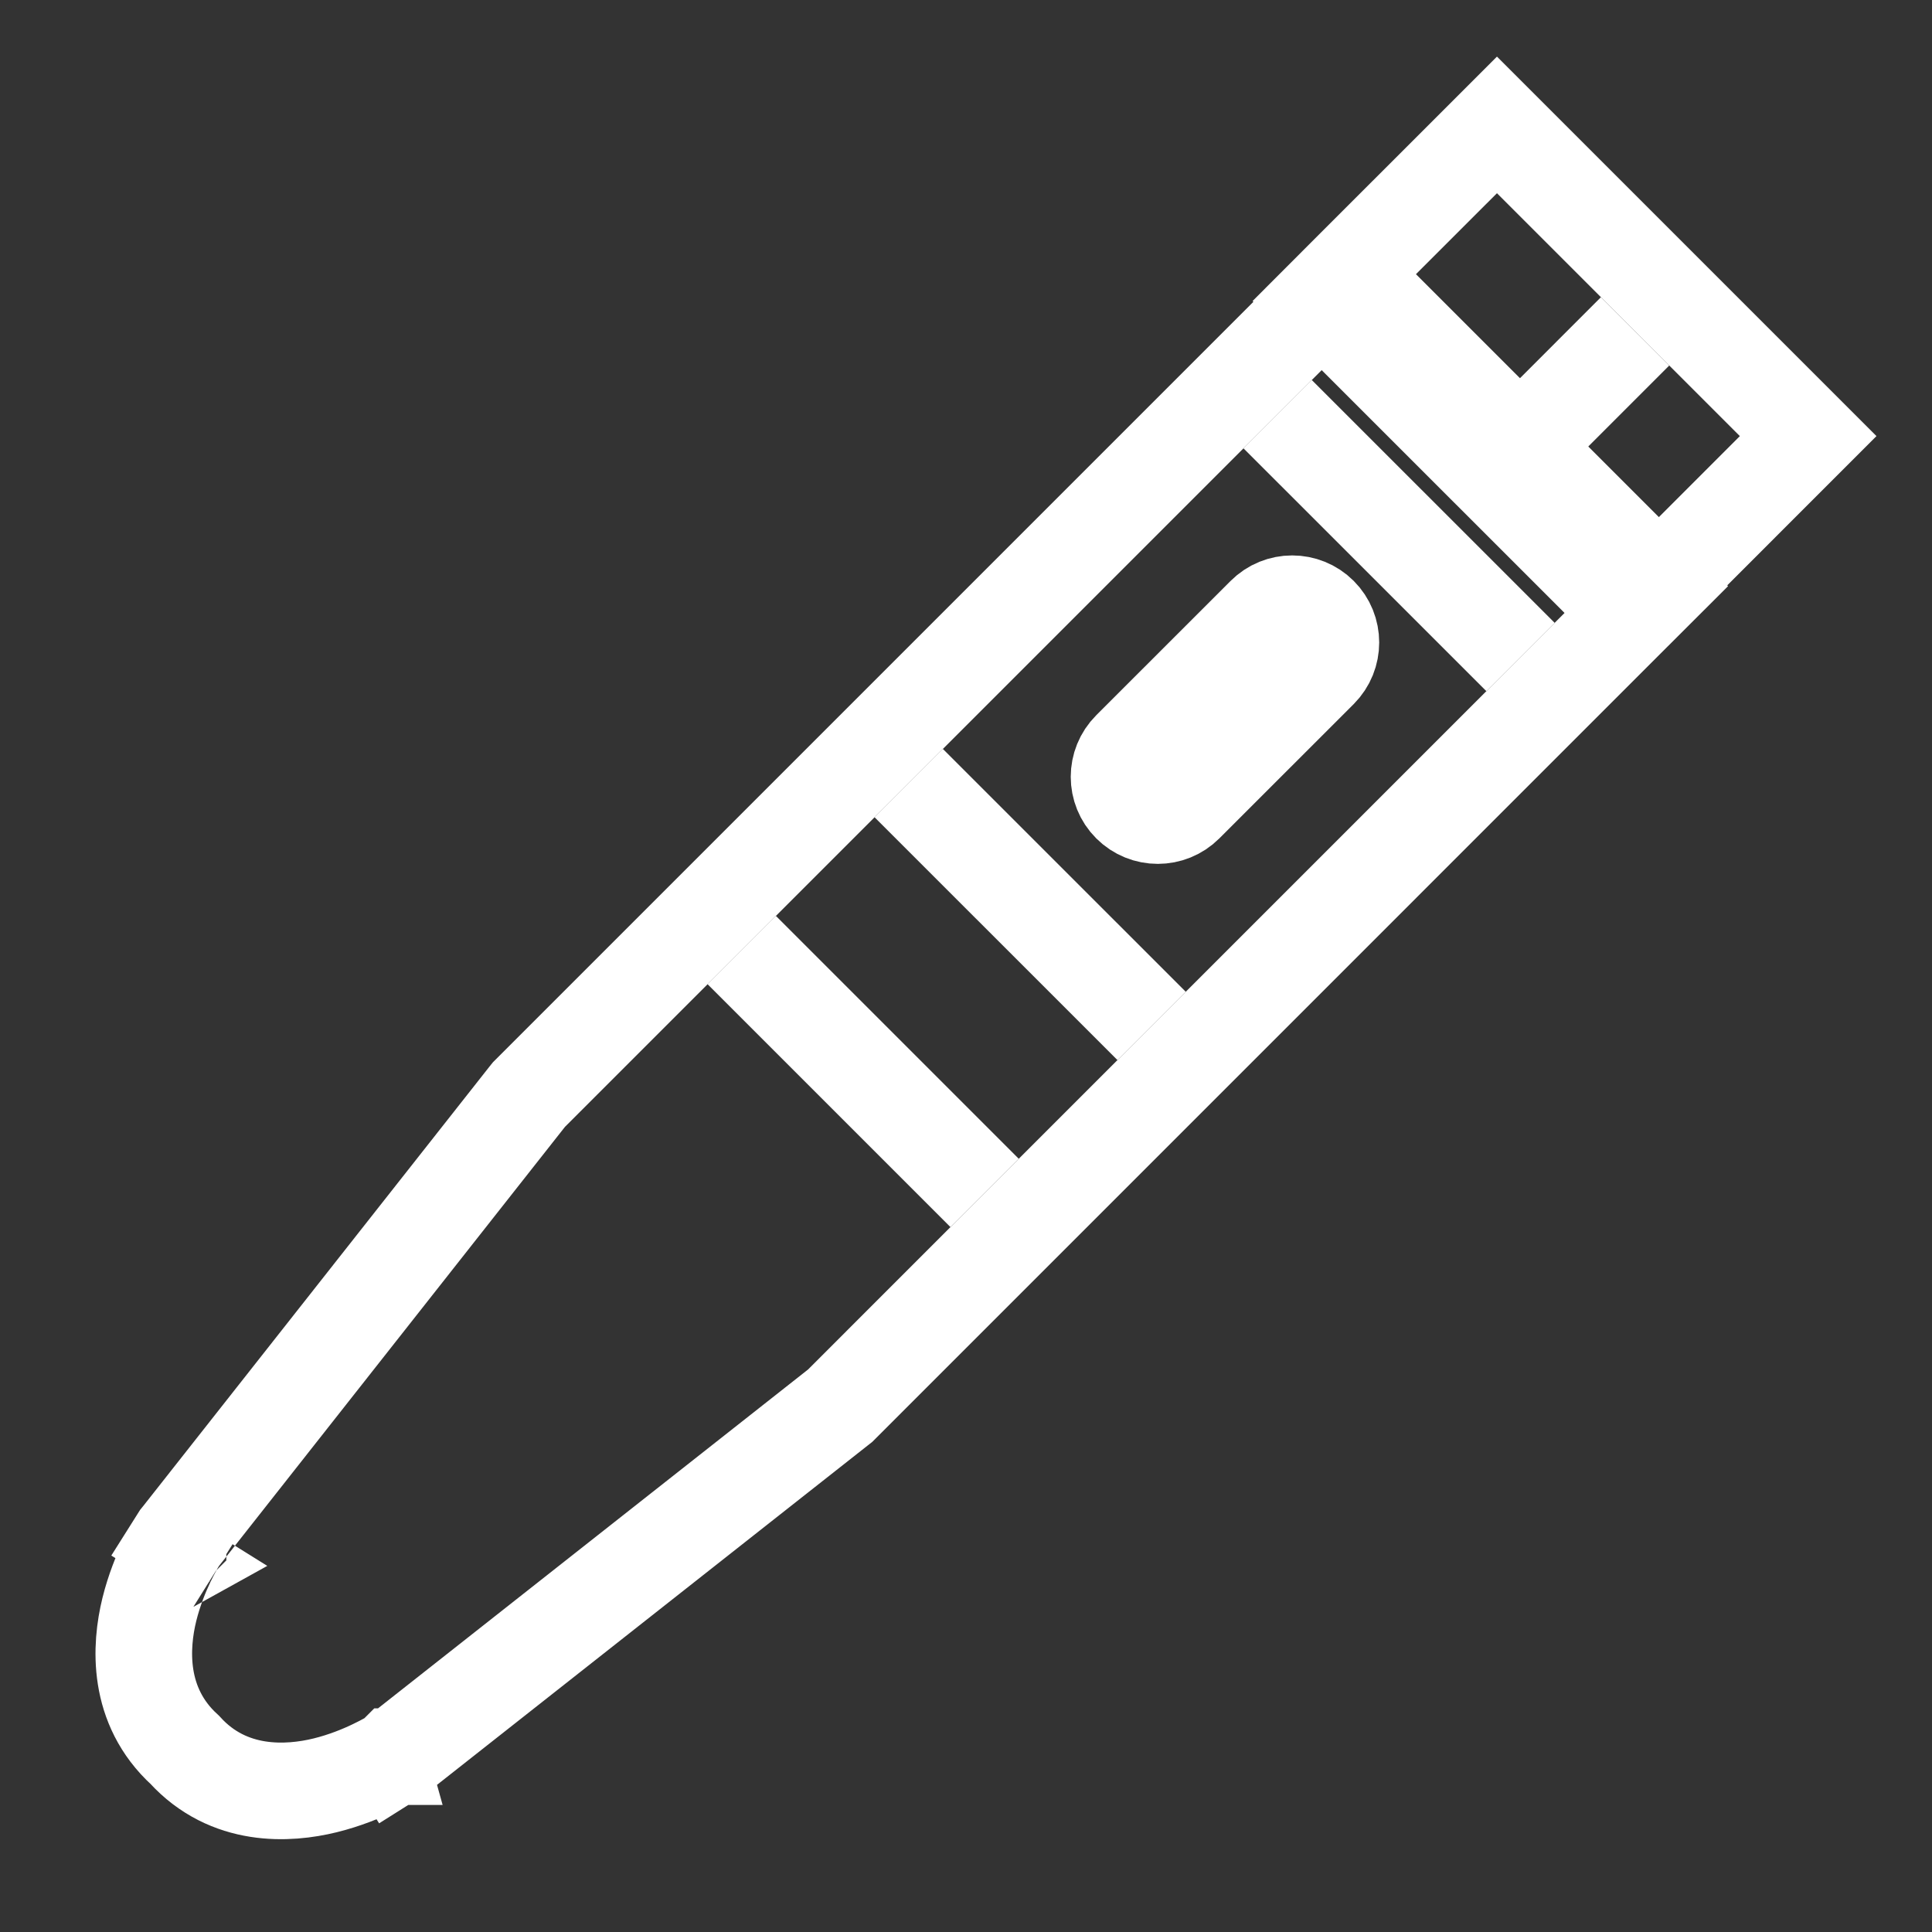 <svg width="40" height="40" viewBox="0 0 40 40" fill="none" xmlns="http://www.w3.org/2000/svg">
<rect x="0" y="0" width="40" height="40" fill="#333333" stroke="none"/>
<path d="M33.654 11.429L34.362 12.136L33.654 12.843L17.436 29.062L17.395 29.103L17.348 29.14L8.254 36.306L8.211 36.34L8.165 36.369L7.635 35.521C8.165 36.369 8.164 36.369 8.164 36.37L8.163 36.37L8.162 36.371L8.159 36.373L8.149 36.379L8.122 36.395C8.1 36.408 8.07 36.425 8.034 36.446C7.961 36.486 7.859 36.541 7.734 36.6C7.489 36.718 7.137 36.864 6.731 36.964C5.972 37.15 4.736 37.229 3.826 36.229C2.827 35.318 2.905 34.083 3.092 33.323C3.192 32.918 3.338 32.566 3.455 32.321C3.515 32.196 3.569 32.094 3.61 32.021C3.63 31.985 3.648 31.955 3.661 31.933L3.677 31.906L3.683 31.896L3.685 31.893L3.686 31.892L3.686 31.891C3.686 31.891 3.686 31.89 4.534 32.42L3.686 31.89L3.715 31.844L3.749 31.802L10.915 22.707L10.952 22.661L10.994 22.619L27.212 6.401L27.919 5.694L28.626 6.401L31.14 8.915L33.654 11.429Z" stroke="white" stroke-width="2" stroke-miterlimit="10"/>
<path d="M27.32 12.734C27.007 12.421 26.498 12.421 26.185 12.735L23.404 15.515C23.09 15.829 23.09 16.338 23.404 16.651C23.717 16.964 24.225 16.964 24.539 16.65L27.32 13.87C27.633 13.556 27.633 13.047 27.32 12.734Z" stroke="white" stroke-width="2" stroke-miterlimit="10"/>
<path d="M23.843 21.241L18.813 16.212" stroke="white" stroke-width="2" stroke-miterlimit="10"/>
<path d="M33.853 6.86L31.622 9.092" stroke="white" stroke-width="2" stroke-miterlimit="10"/>
<path d="M20.385 24.698L15.356 19.669" stroke="white" stroke-width="2" stroke-miterlimit="10"/>
<path d="M31.481 13.603L26.451 8.574" stroke="white" stroke-width="2" stroke-miterlimit="10"/>
<path d="M36.729 8.322L37.436 9.029L36.729 9.736L34.498 11.968L33.791 12.675L33.084 11.968L28.054 6.939L27.347 6.232L28.054 5.524L30.286 3.293L30.993 2.586L31.7 3.293L36.729 8.322Z" stroke="white" stroke-width="2" stroke-miterlimit="10"/>
<path d="M33.493 10.963L32.004 11.193" stroke="white" stroke-width="2" stroke-miterlimit="10"/>
<path d="M29.154 6.624L28.924 8.113" stroke="white" stroke-width="2" stroke-miterlimit="10"/>
</svg>
